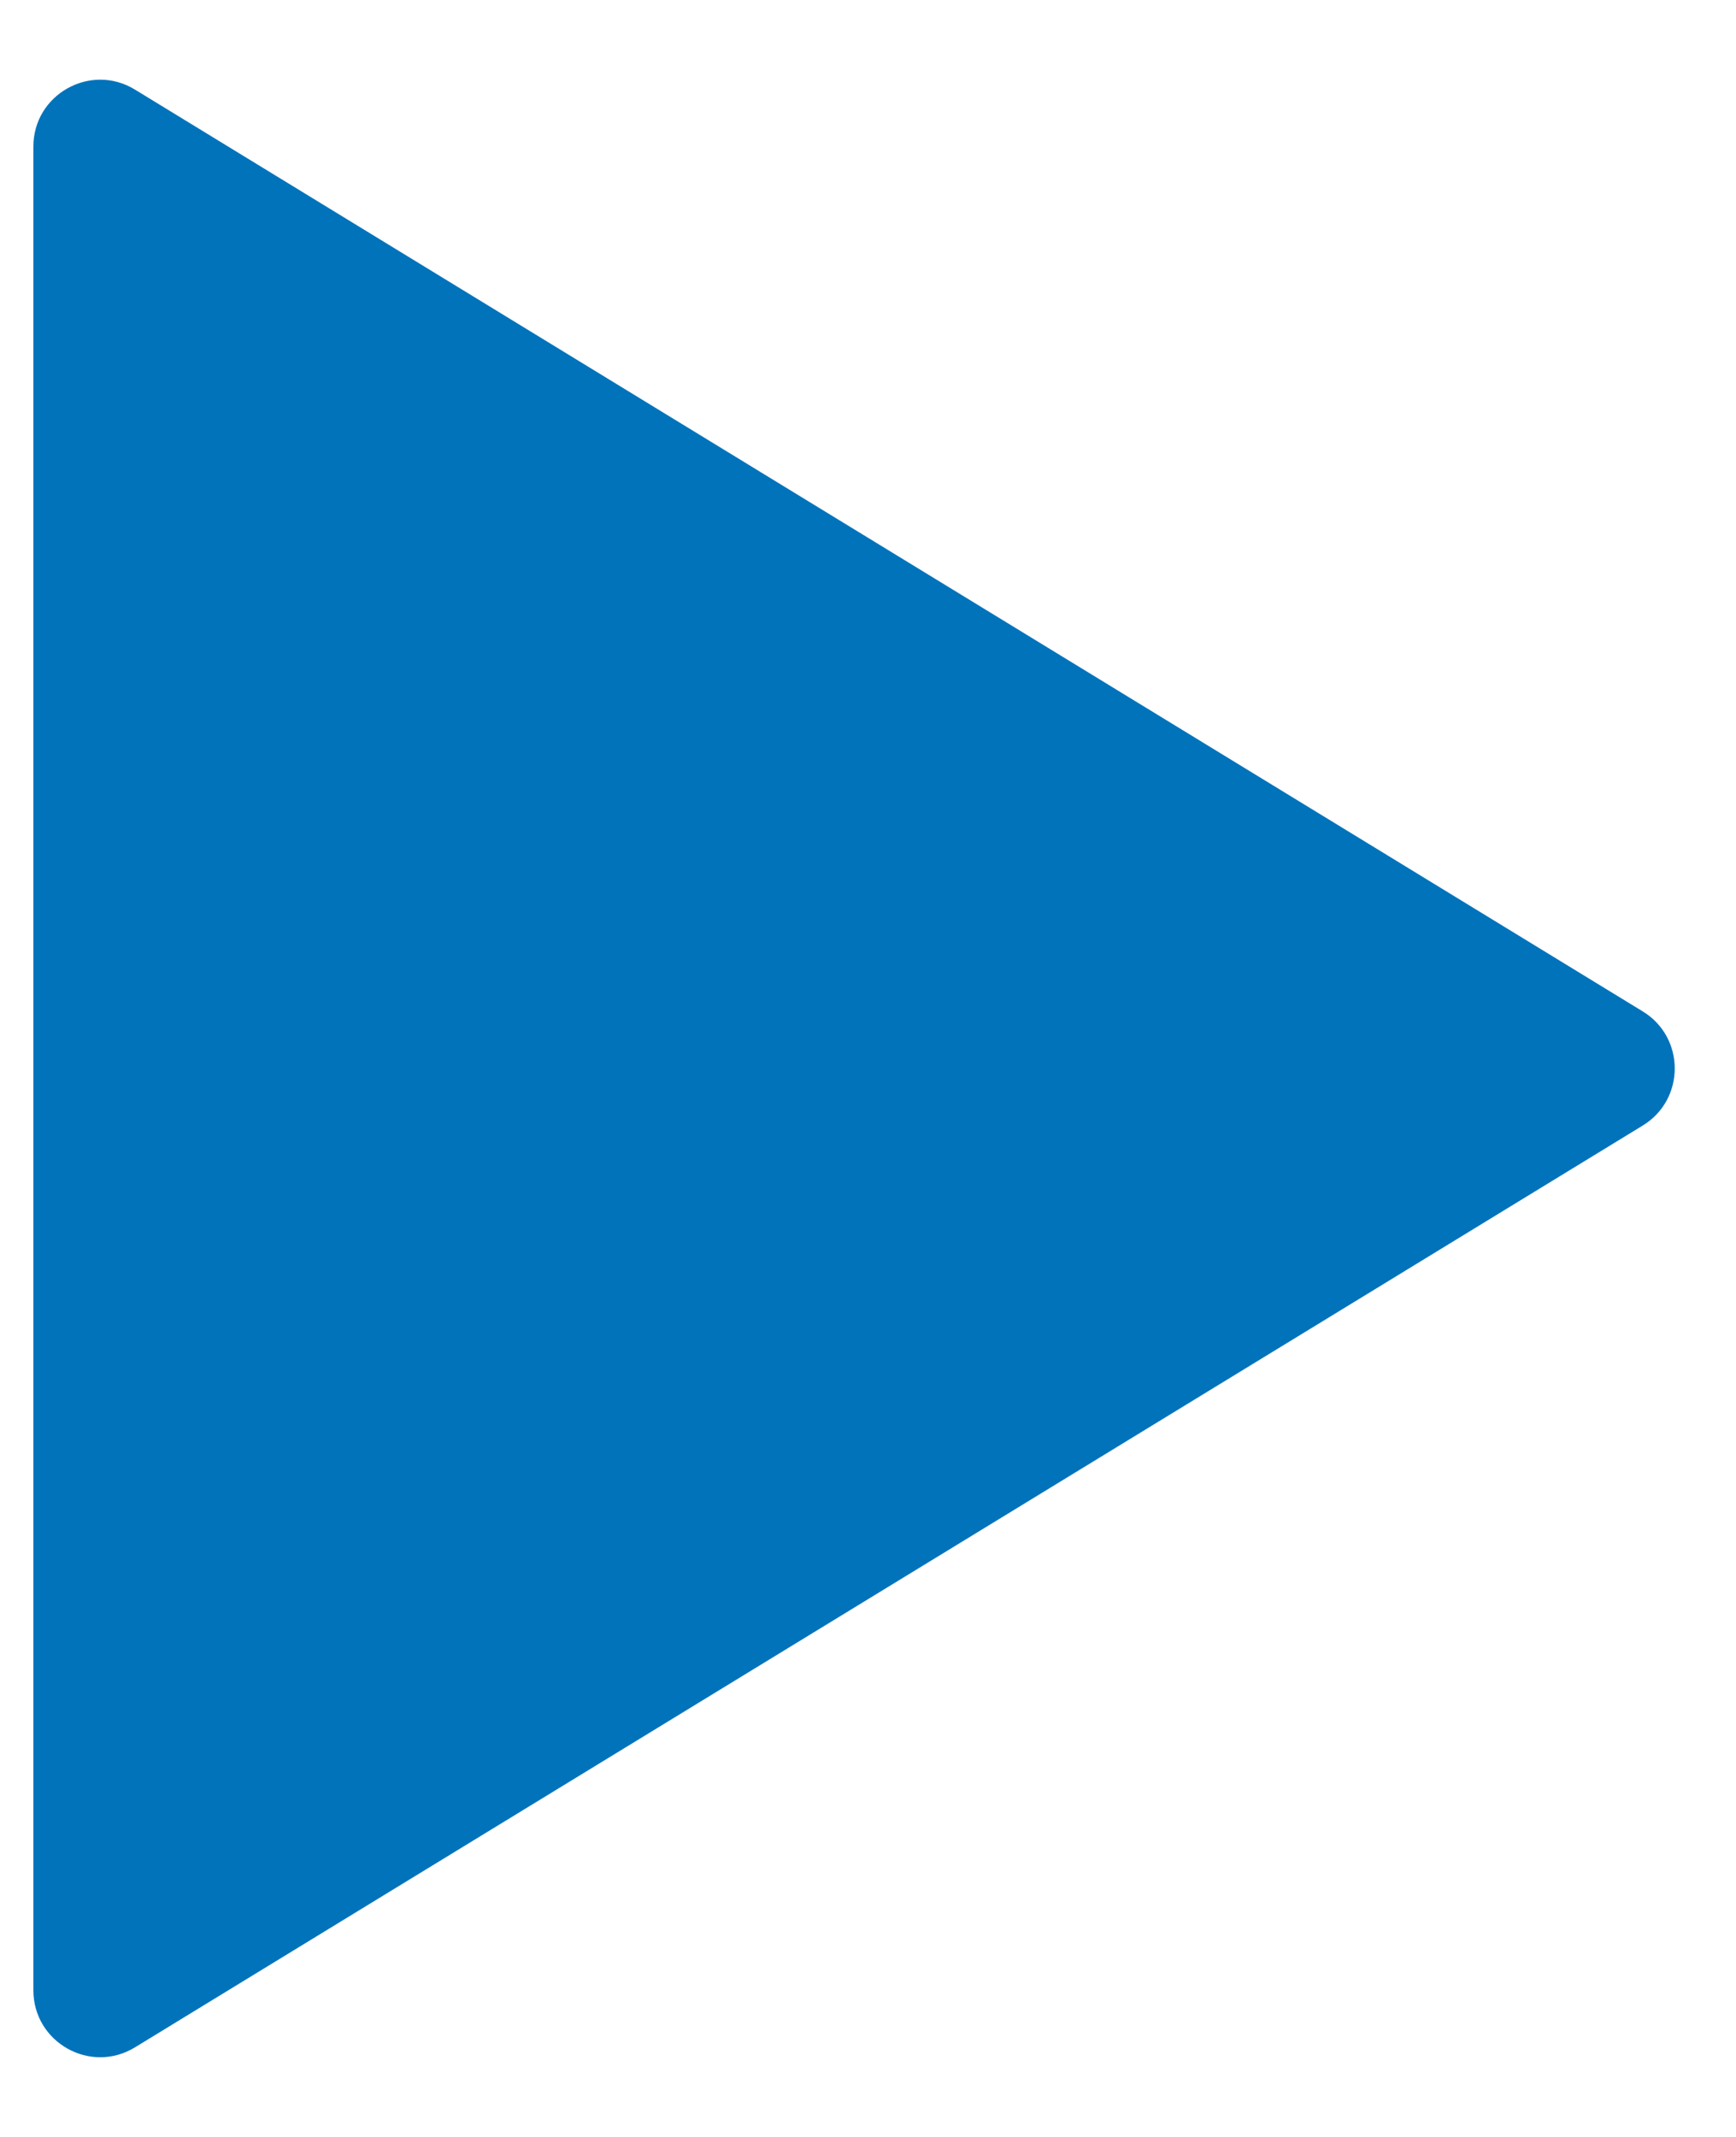 <svg width="13" height="16" viewBox="0 0 13 16" fill="none" xmlns="http://www.w3.org/2000/svg">
<path d="M12.302 7.573C12.621 7.768 12.621 8.232 12.302 8.427L1.011 15.329C0.678 15.533 0.25 15.293 0.25 14.902L0.25 1.097C0.25 0.707 0.678 0.467 1.011 0.671L12.302 7.573Z" fill="#0073BB"/>
</svg>
